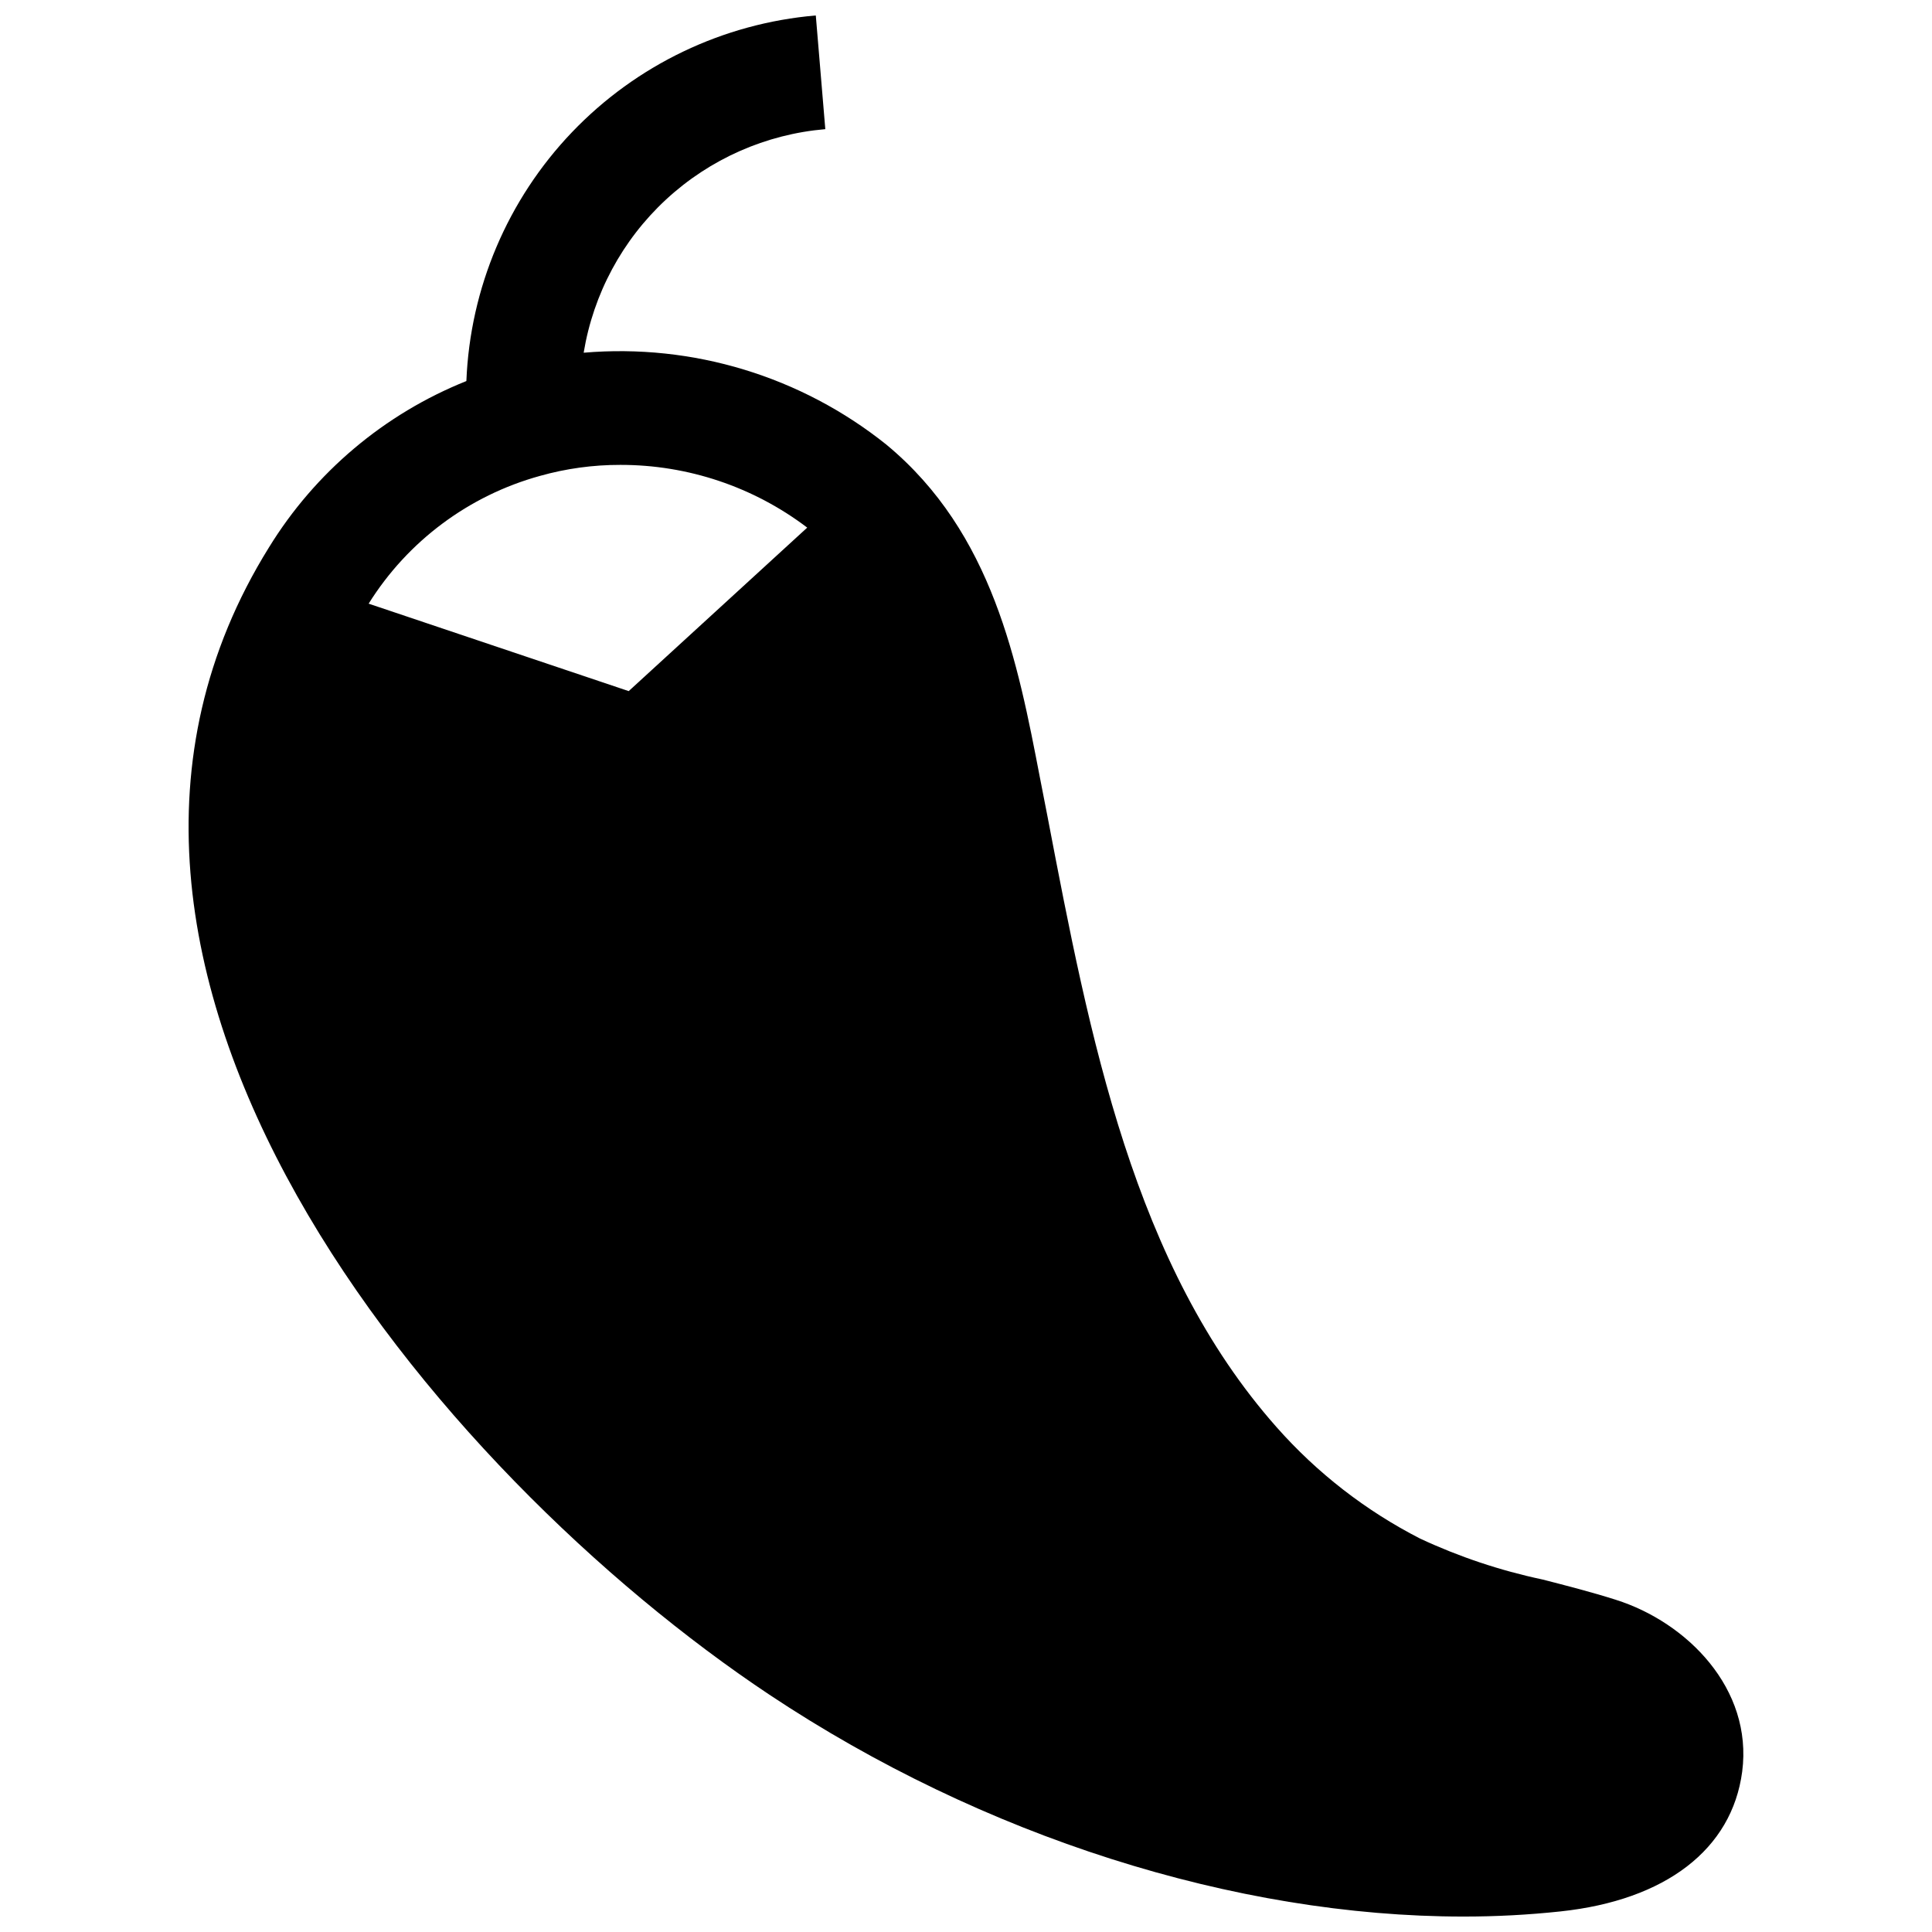 <?xml version="1.0" encoding="UTF-8"?>
<!-- Uploaded to: ICON Repo, www.svgrepo.com, Generator: ICON Repo Mixer Tools -->
<svg width="800px" height="800px" version="1.1" viewBox="144 144 512 512" xmlns="http://www.w3.org/2000/svg">
 <defs>
  <clipPath id="a">
   <path d="m193 148.09h414v503.81h-414z"/>
  </clipPath>
 </defs>
 <g clip-path="url(#a)">
  <path d="m572.25 567.97c-6.699-2.117-13.199-3.777-19.496-5.391h-0.004c-11.176-2.367-22.043-6-32.395-10.832-14.414-7.379-27.316-17.391-38.039-29.523-37.938-42.824-49.523-103.33-60.711-161.82l-2.016-10.328c-5.844-30.379-12.445-64.84-40.656-88.215h0.004c-22.633-18.129-51.367-26.859-80.258-24.387 2.562-15.59 10.25-29.883 21.848-40.613s26.441-17.289 42.188-18.633l-2.519-30.129c-24.586 2.098-47.562 13.102-64.613 30.938-17.051 17.84-27 41.289-27.988 65.945-21.734 8.707-40.09 24.18-52.344 44.133-69.074 111.14 44.688 245.46 132.65 304 56.578 37.633 123.54 58.793 183.89 58.793 8.598 0.008 17.191-0.445 25.742-1.359 27.91-2.973 45.445-16.473 48.164-37.031 2.875-22.016-14.66-39.598-33.449-45.543zm-285.16-297.85c6.934-1.953 14.105-2.938 21.309-2.922 17.883-0.023 35.277 5.816 49.523 16.625l-47.309 43.328-68.922-23.176h0.004c10.355-16.574 26.555-28.656 45.395-33.855z"/>
 </g>
</svg>